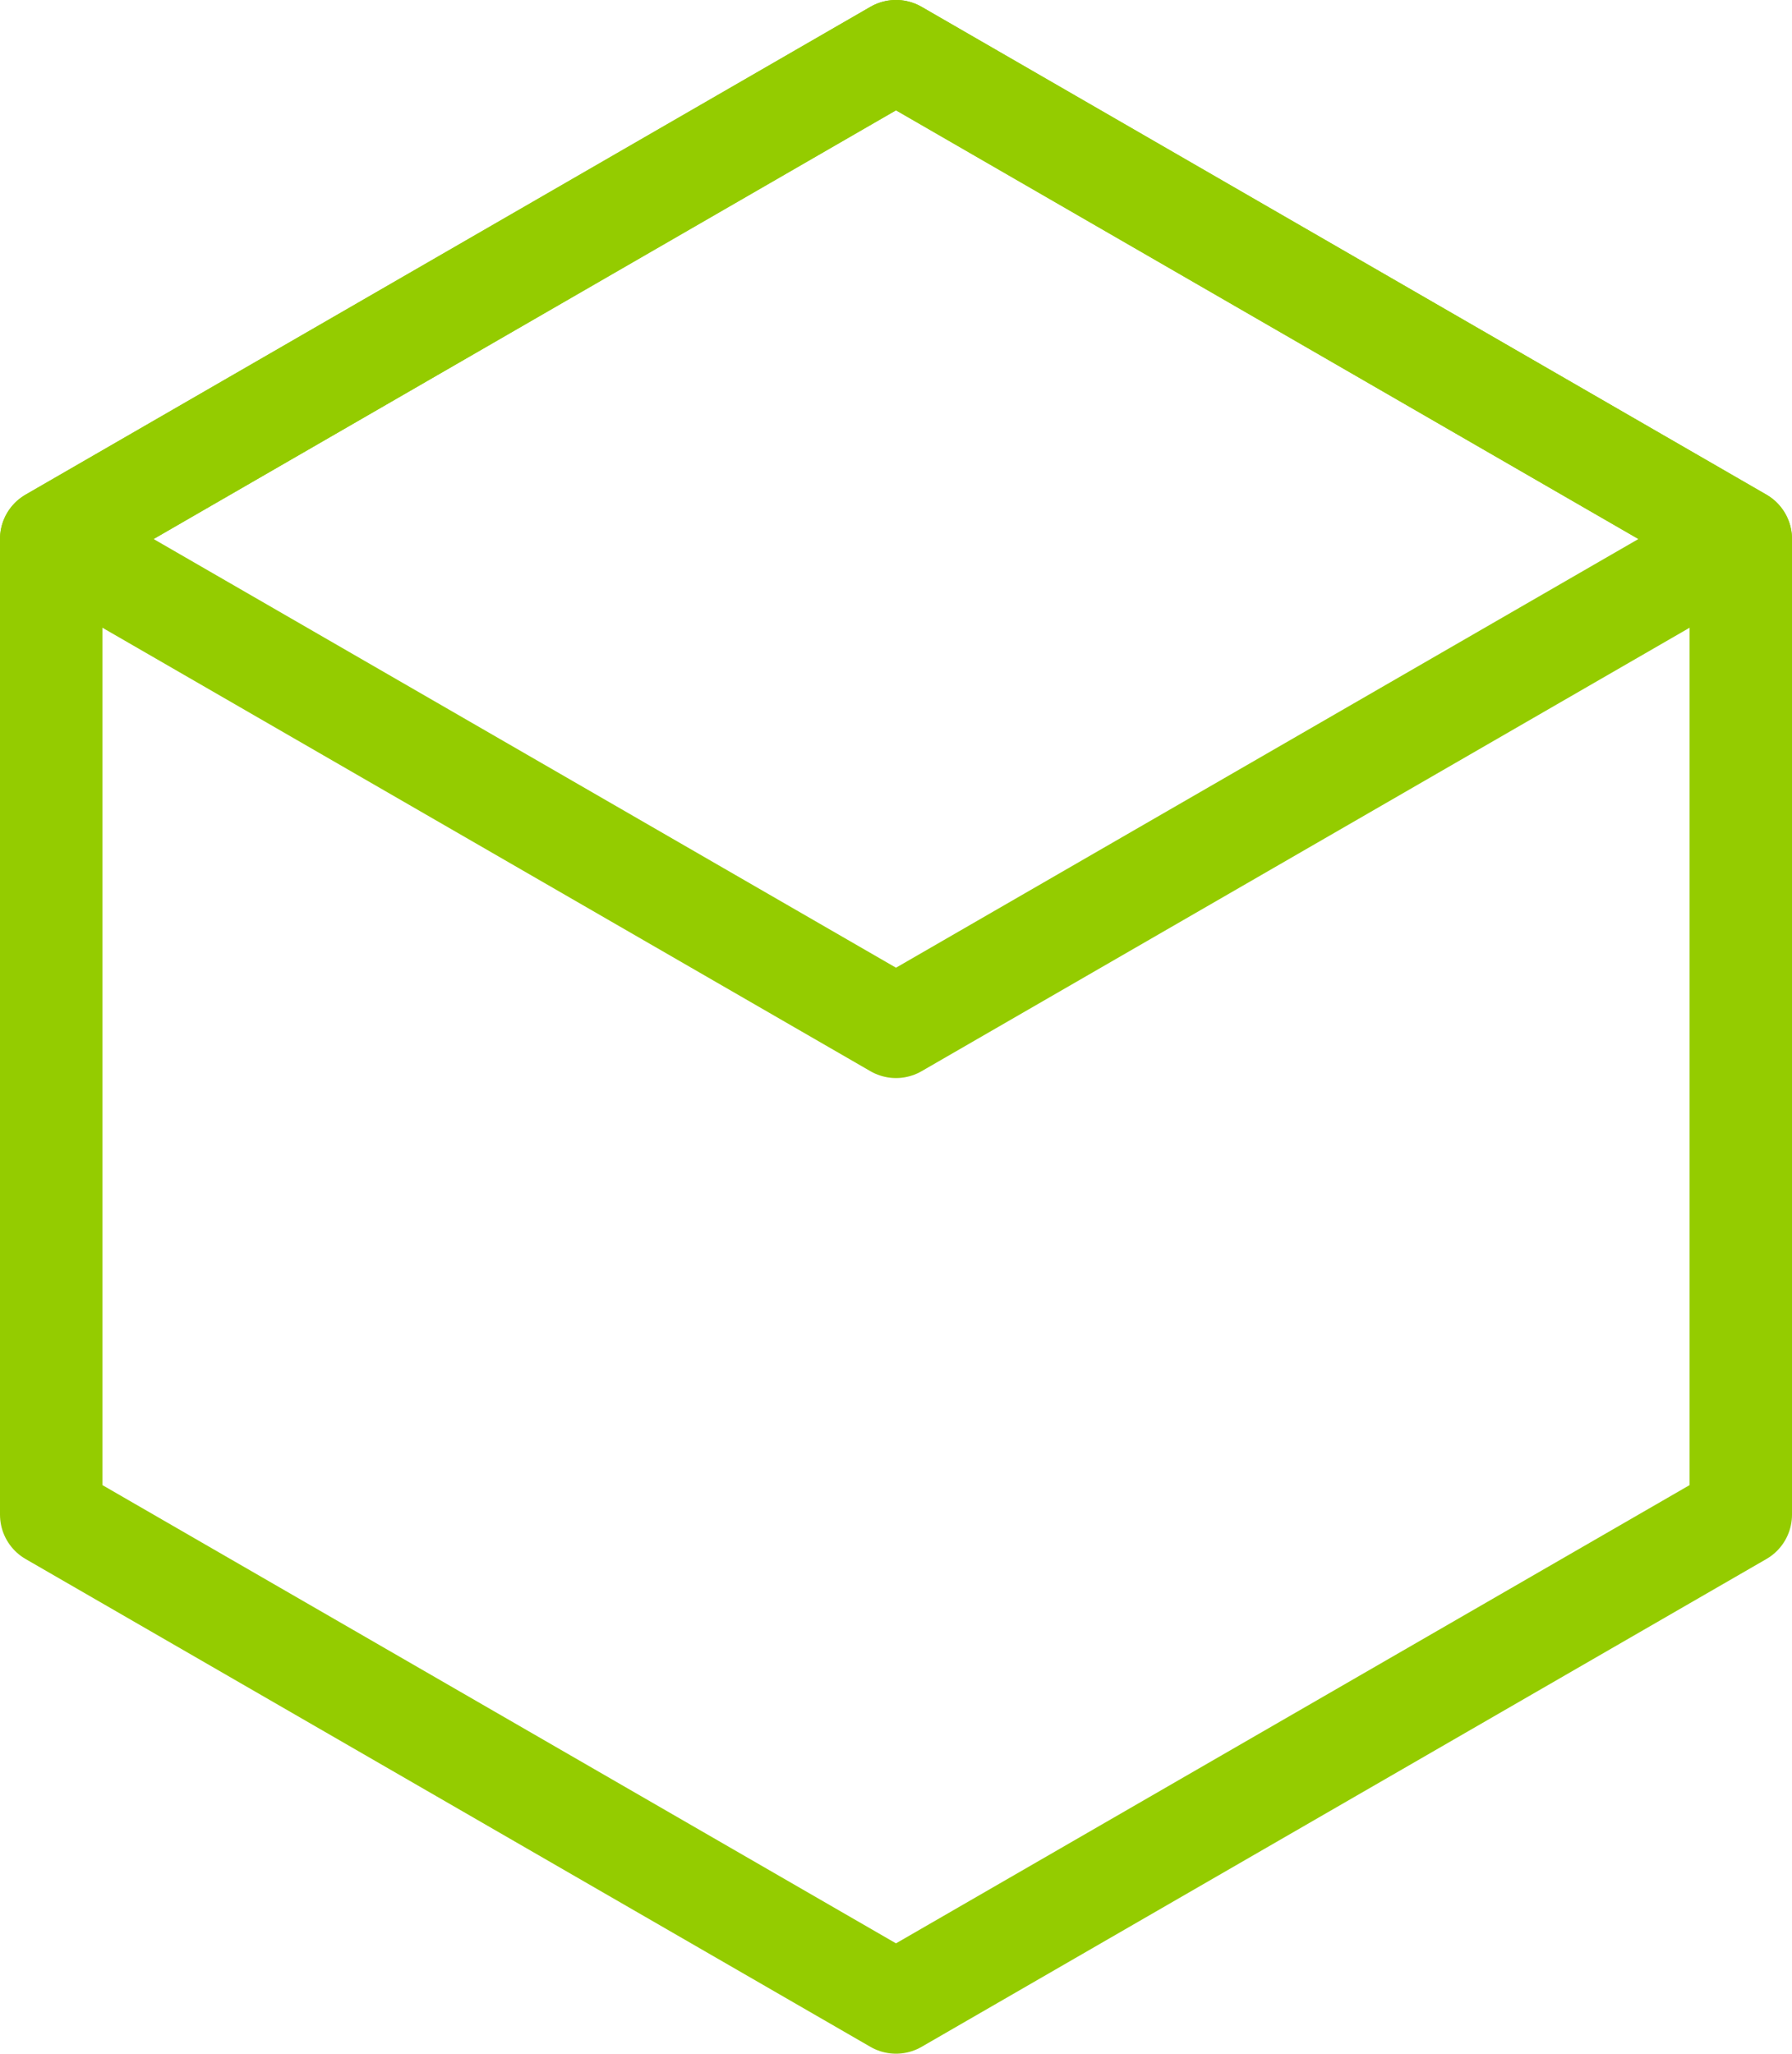 <svg xmlns="http://www.w3.org/2000/svg" width="35" height="40.105" viewBox="0 0 35 40.105"><defs><style>.a{fill:none;stroke:#94cc00;stroke-linecap:round;stroke-linejoin:round;stroke-width:2px;}</style></defs><g transform="translate(1 1)"><path class="a" d="M668.144,5345.947v-19.053l-16.5-9.526-16.5,9.526v19.053l16.5,9.526Z" transform="translate(-635.144 -5317.369)"/><path class="a" d="M668.144,5326.895l-16.5-9.526-16.5,9.526,16.5,9.526Z" transform="translate(-635.144 -5317.369)"/></g></svg>